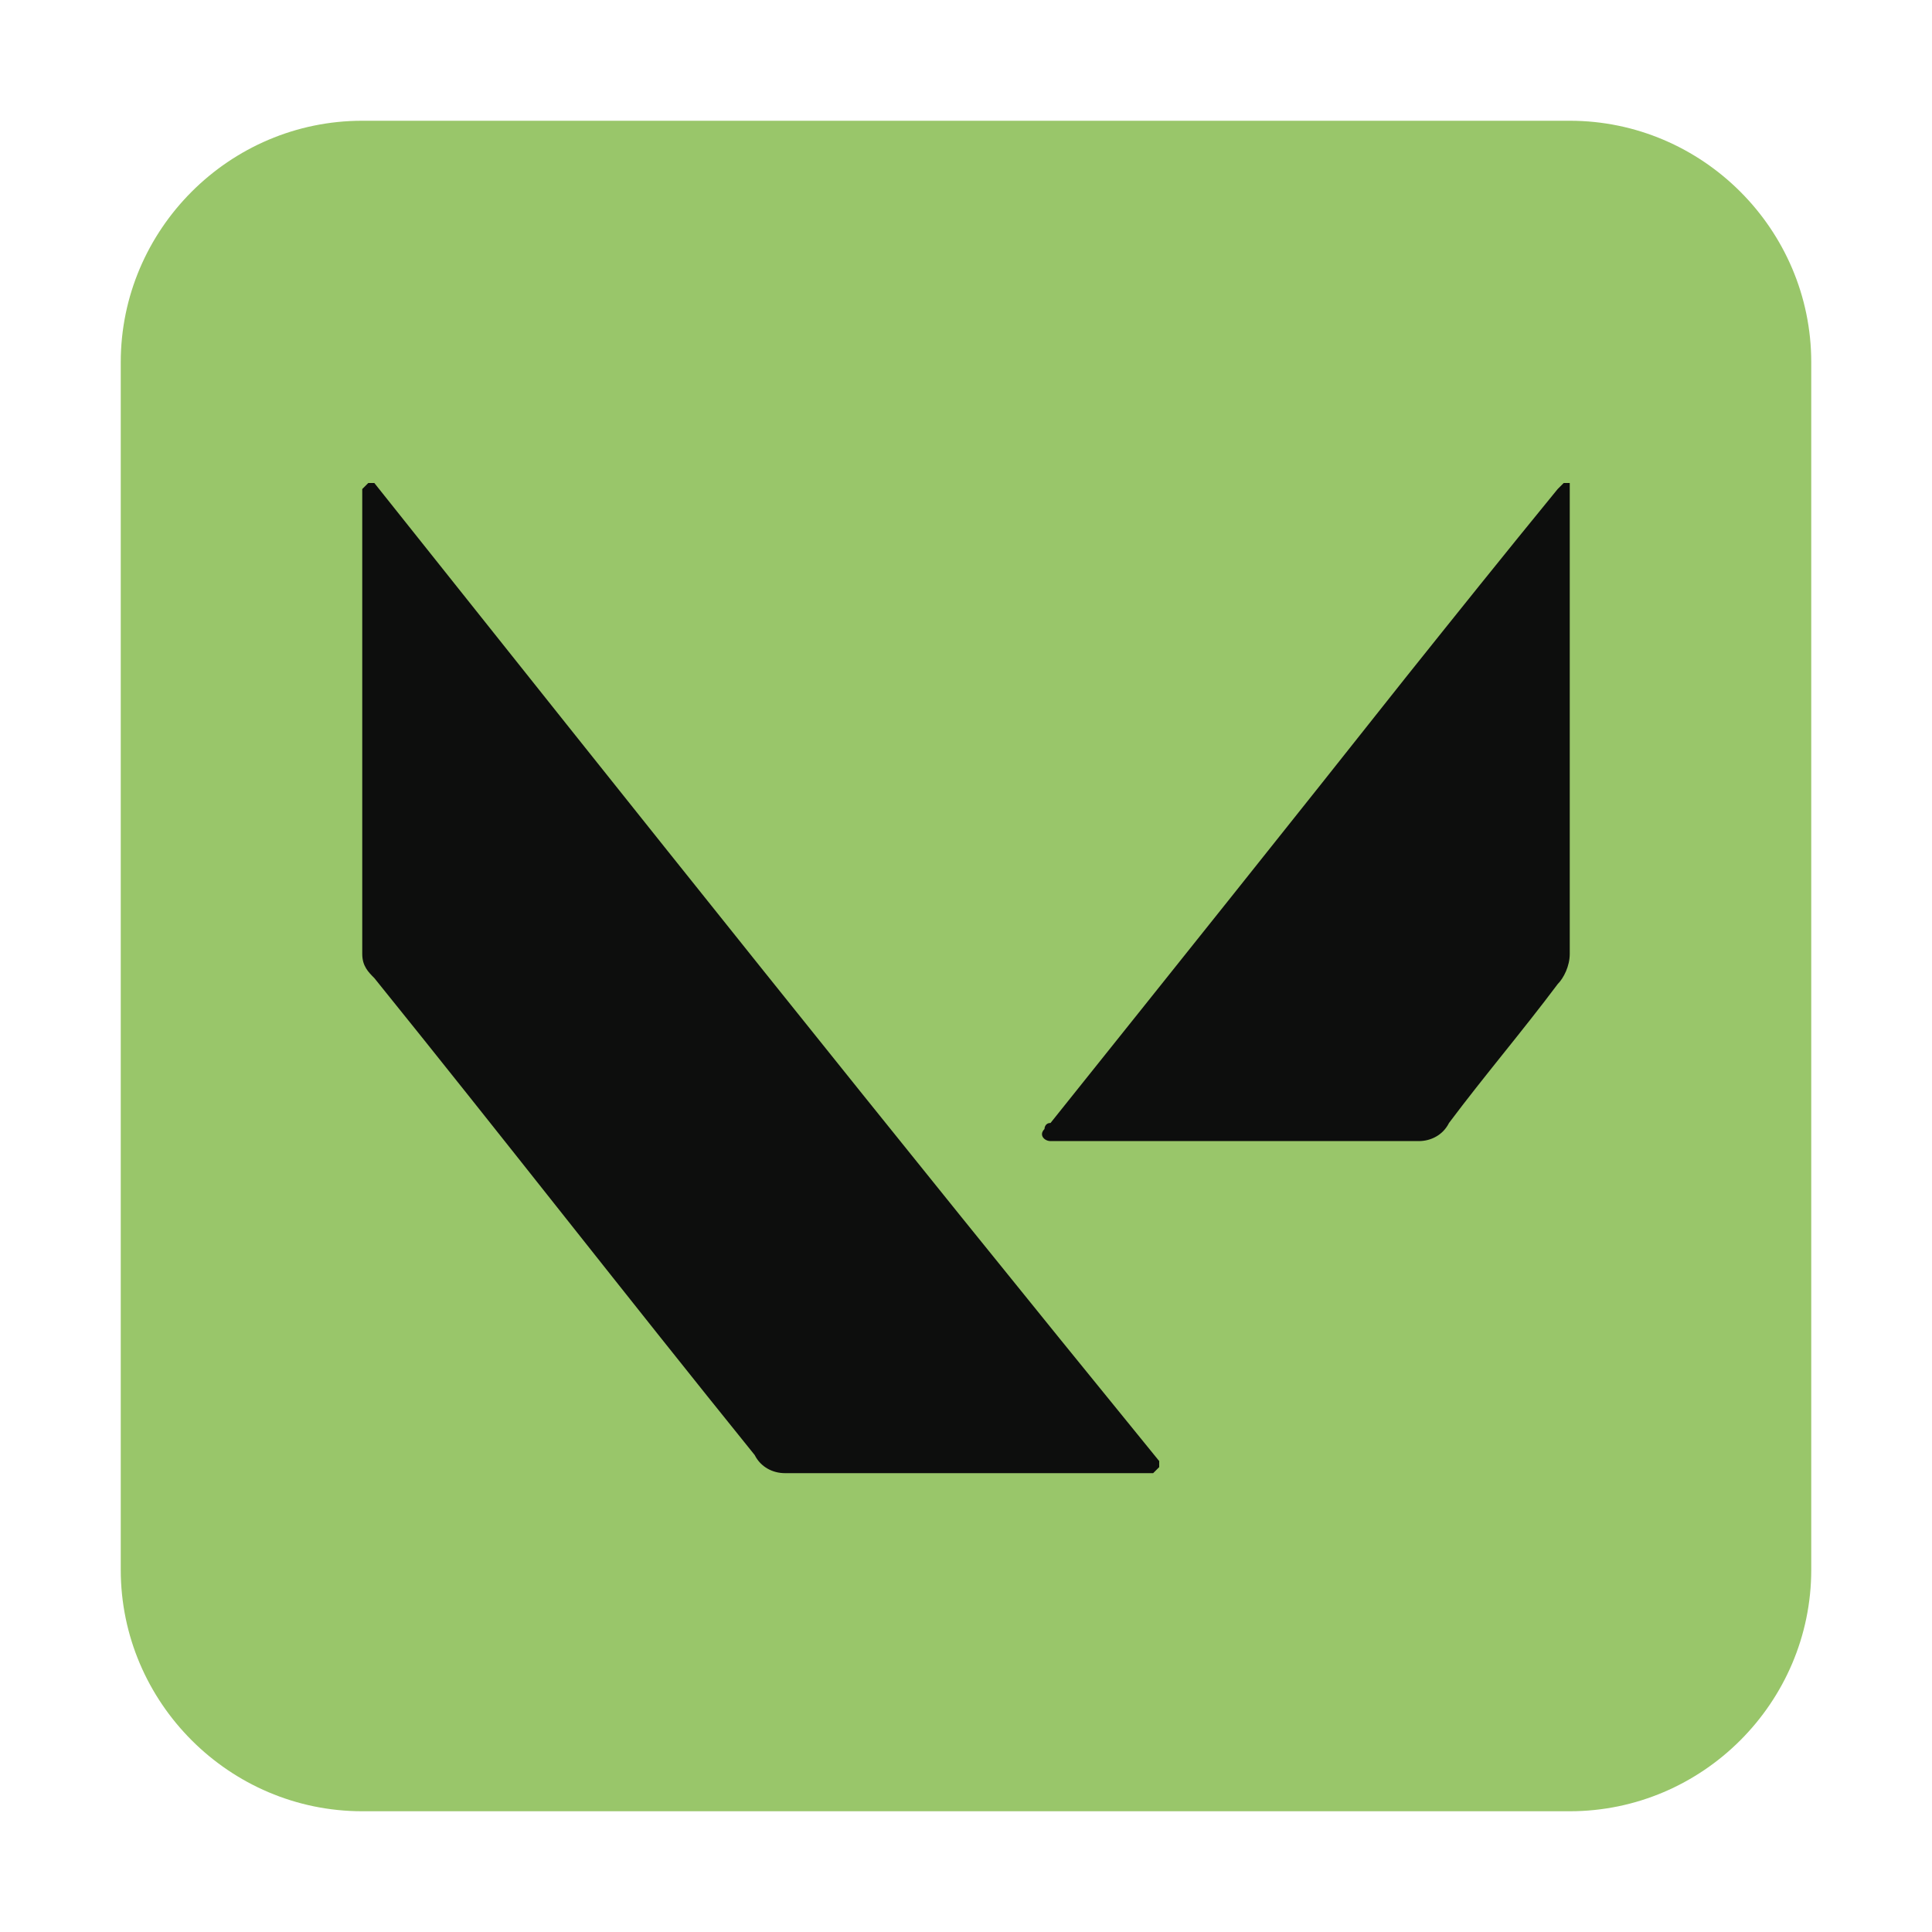 <?xml version="1.0" ?>

<svg width="32px" height="32px" viewBox="0 0 32 32" id="Camada_1" version="1.1" xml:space="preserve" xmlns="http://www.w3.org/2000/svg" xmlns:xlink="http://www.w3.org/1999/xlink">

<style type="text/css">
	.st0{fill:#0D0E0D;}
</style>

<path fill="#99c66a" d="M6,2h20c2.2,0,4,1.8,4,4v20c0,2.2-1.8,4-4,4H6c-2.2,0-4-1.8-4-4V6C2,3.8,3.8,2,6,2z"/>

<g>

<path class="st0" d="M19.1,24.4H19c-2,0-4,0-6,0c-0.2,0-0.4-0.1-0.5-0.3c-2.1-2.6-4.2-5.3-6.3-7.9C6.1,16.1,6,16,6,15.8   c0-2.6,0-5.1,0-7.7C6,8.1,6,8.1,6.1,8h0.1c4.3,5.4,8.6,10.8,13,16.2c0,0,0,0.1,0,0.1L19.1,24.4L19.1,24.4z"/>

<path class="st0" d="M25.8,16.3c-0.6,0.8-1.2,1.5-1.8,2.3c-0.1,0.2-0.3,0.3-0.5,0.3c-2,0-4,0-6,0c0,0-0.1,0-0.1,0   c-0.1,0-0.2-0.1-0.1-0.2c0,0,0-0.1,0.1-0.1c2-2.5,4-5,5.9-7.4c0.8-1,1.6-2,2.5-3.1c0,0,0.1-0.1,0.1-0.1c0,0,0.1,0,0.1,0   c0,0.1,0,0.1,0,0.2c0,2.5,0,5.1,0,7.6C26,16,25.9,16.2,25.8,16.3L25.8,16.3z"/>

</g>

</svg>